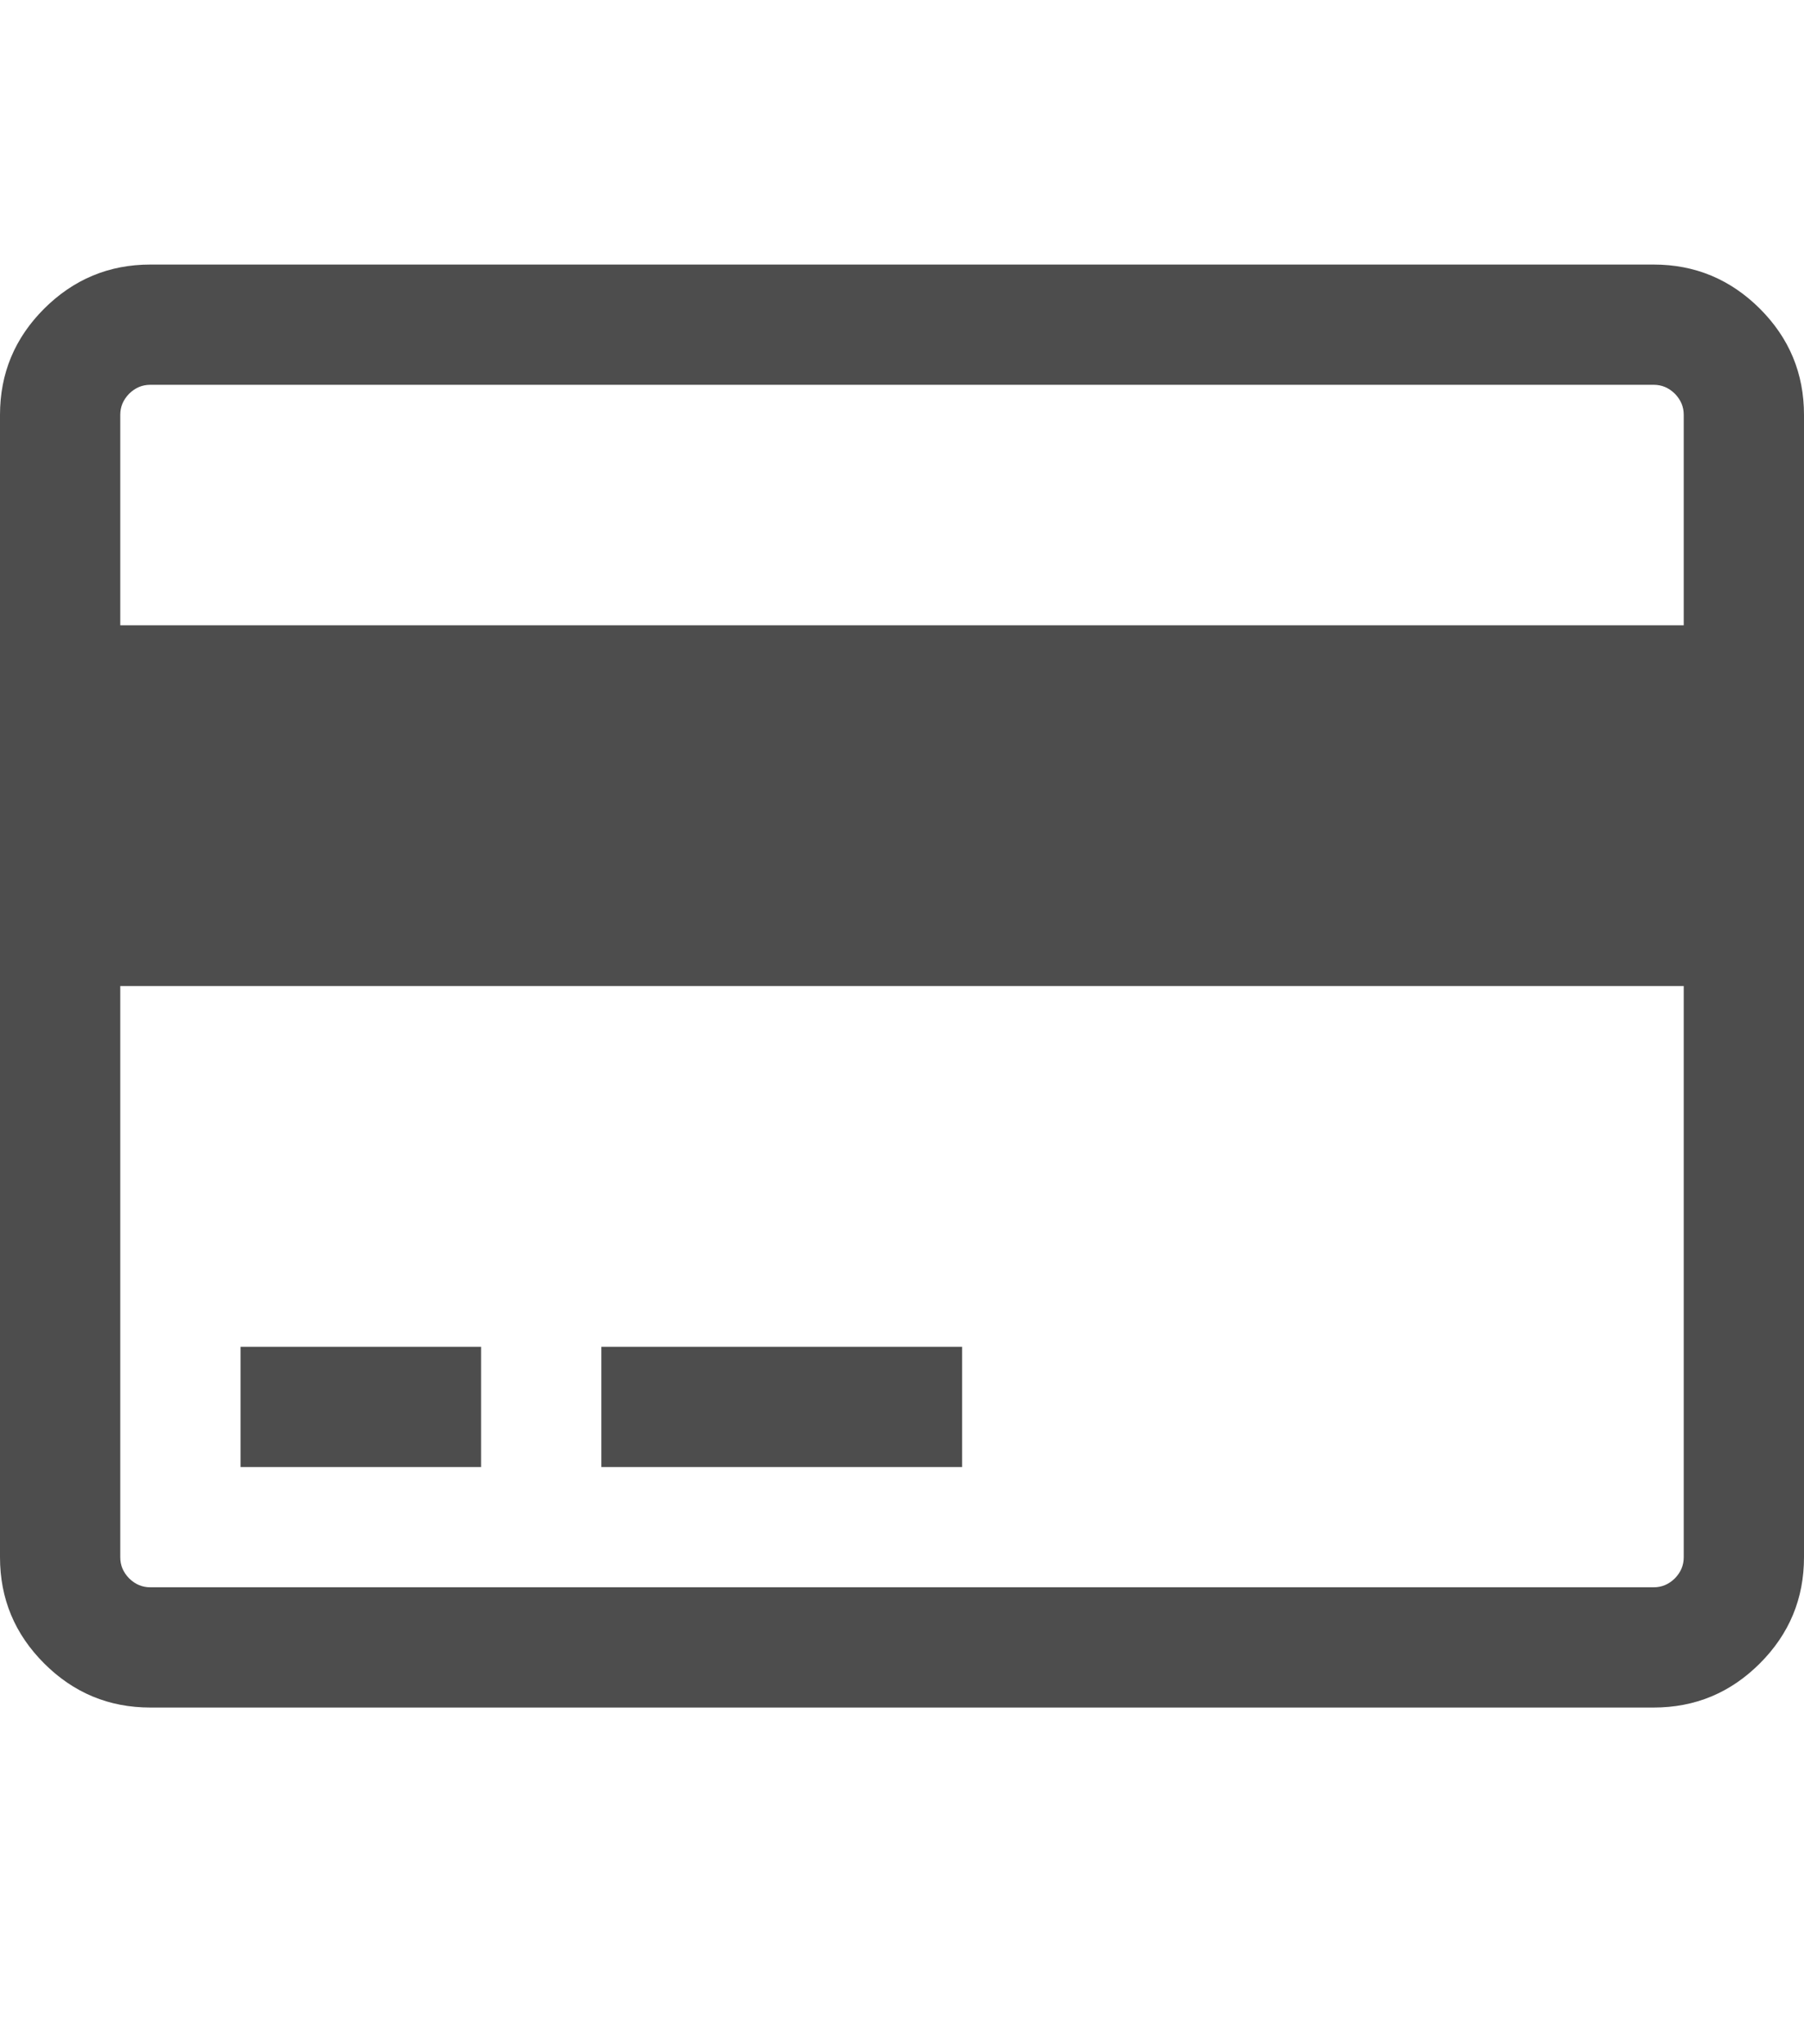 <svg width="15" height="17" viewBox="0 0 15 17" fill="none" xmlns="http://www.w3.org/2000/svg">
<g clip-path="url(#clip0_11010_2526)">
<path d="M13.75 2.2C14.094 2.2 14.388 2.323 14.633 2.567C14.878 2.812 15 3.106 15 3.45V12.95C15 13.294 14.878 13.588 14.633 13.833C14.388 14.078 14.094 14.2 13.75 14.2H1.25C0.906 14.2 0.612 14.078 0.367 13.833C0.122 13.588 0 13.294 0 12.95V3.45C0 3.106 0.122 2.812 0.367 2.567C0.612 2.323 0.906 2.2 1.25 2.2H13.75ZM1.25 3.2C1.182 3.2 1.124 3.225 1.074 3.274C1.025 3.324 1 3.382 1 3.45V5.2H14V3.45C14 3.382 13.975 3.324 13.926 3.274C13.876 3.225 13.818 3.2 13.75 3.2H1.25ZM13.75 13.2C13.818 13.2 13.876 13.175 13.926 13.126C13.975 13.076 14 13.018 14 12.95V8.2H1V12.95C1 13.018 1.025 13.076 1.074 13.126C1.124 13.175 1.182 13.2 1.25 13.2H13.75ZM2 12.2V11.2H4V12.2H2ZM5 12.2V11.2H8V12.2H5Z" fill="#4D4D4D"/>
</g>
<defs>
<clipPath id="clip0_11010_2526">
<rect width="15" height="16" fill="white" transform="translate(0 0.2)"/>
</clipPath>
</defs>
</svg>
